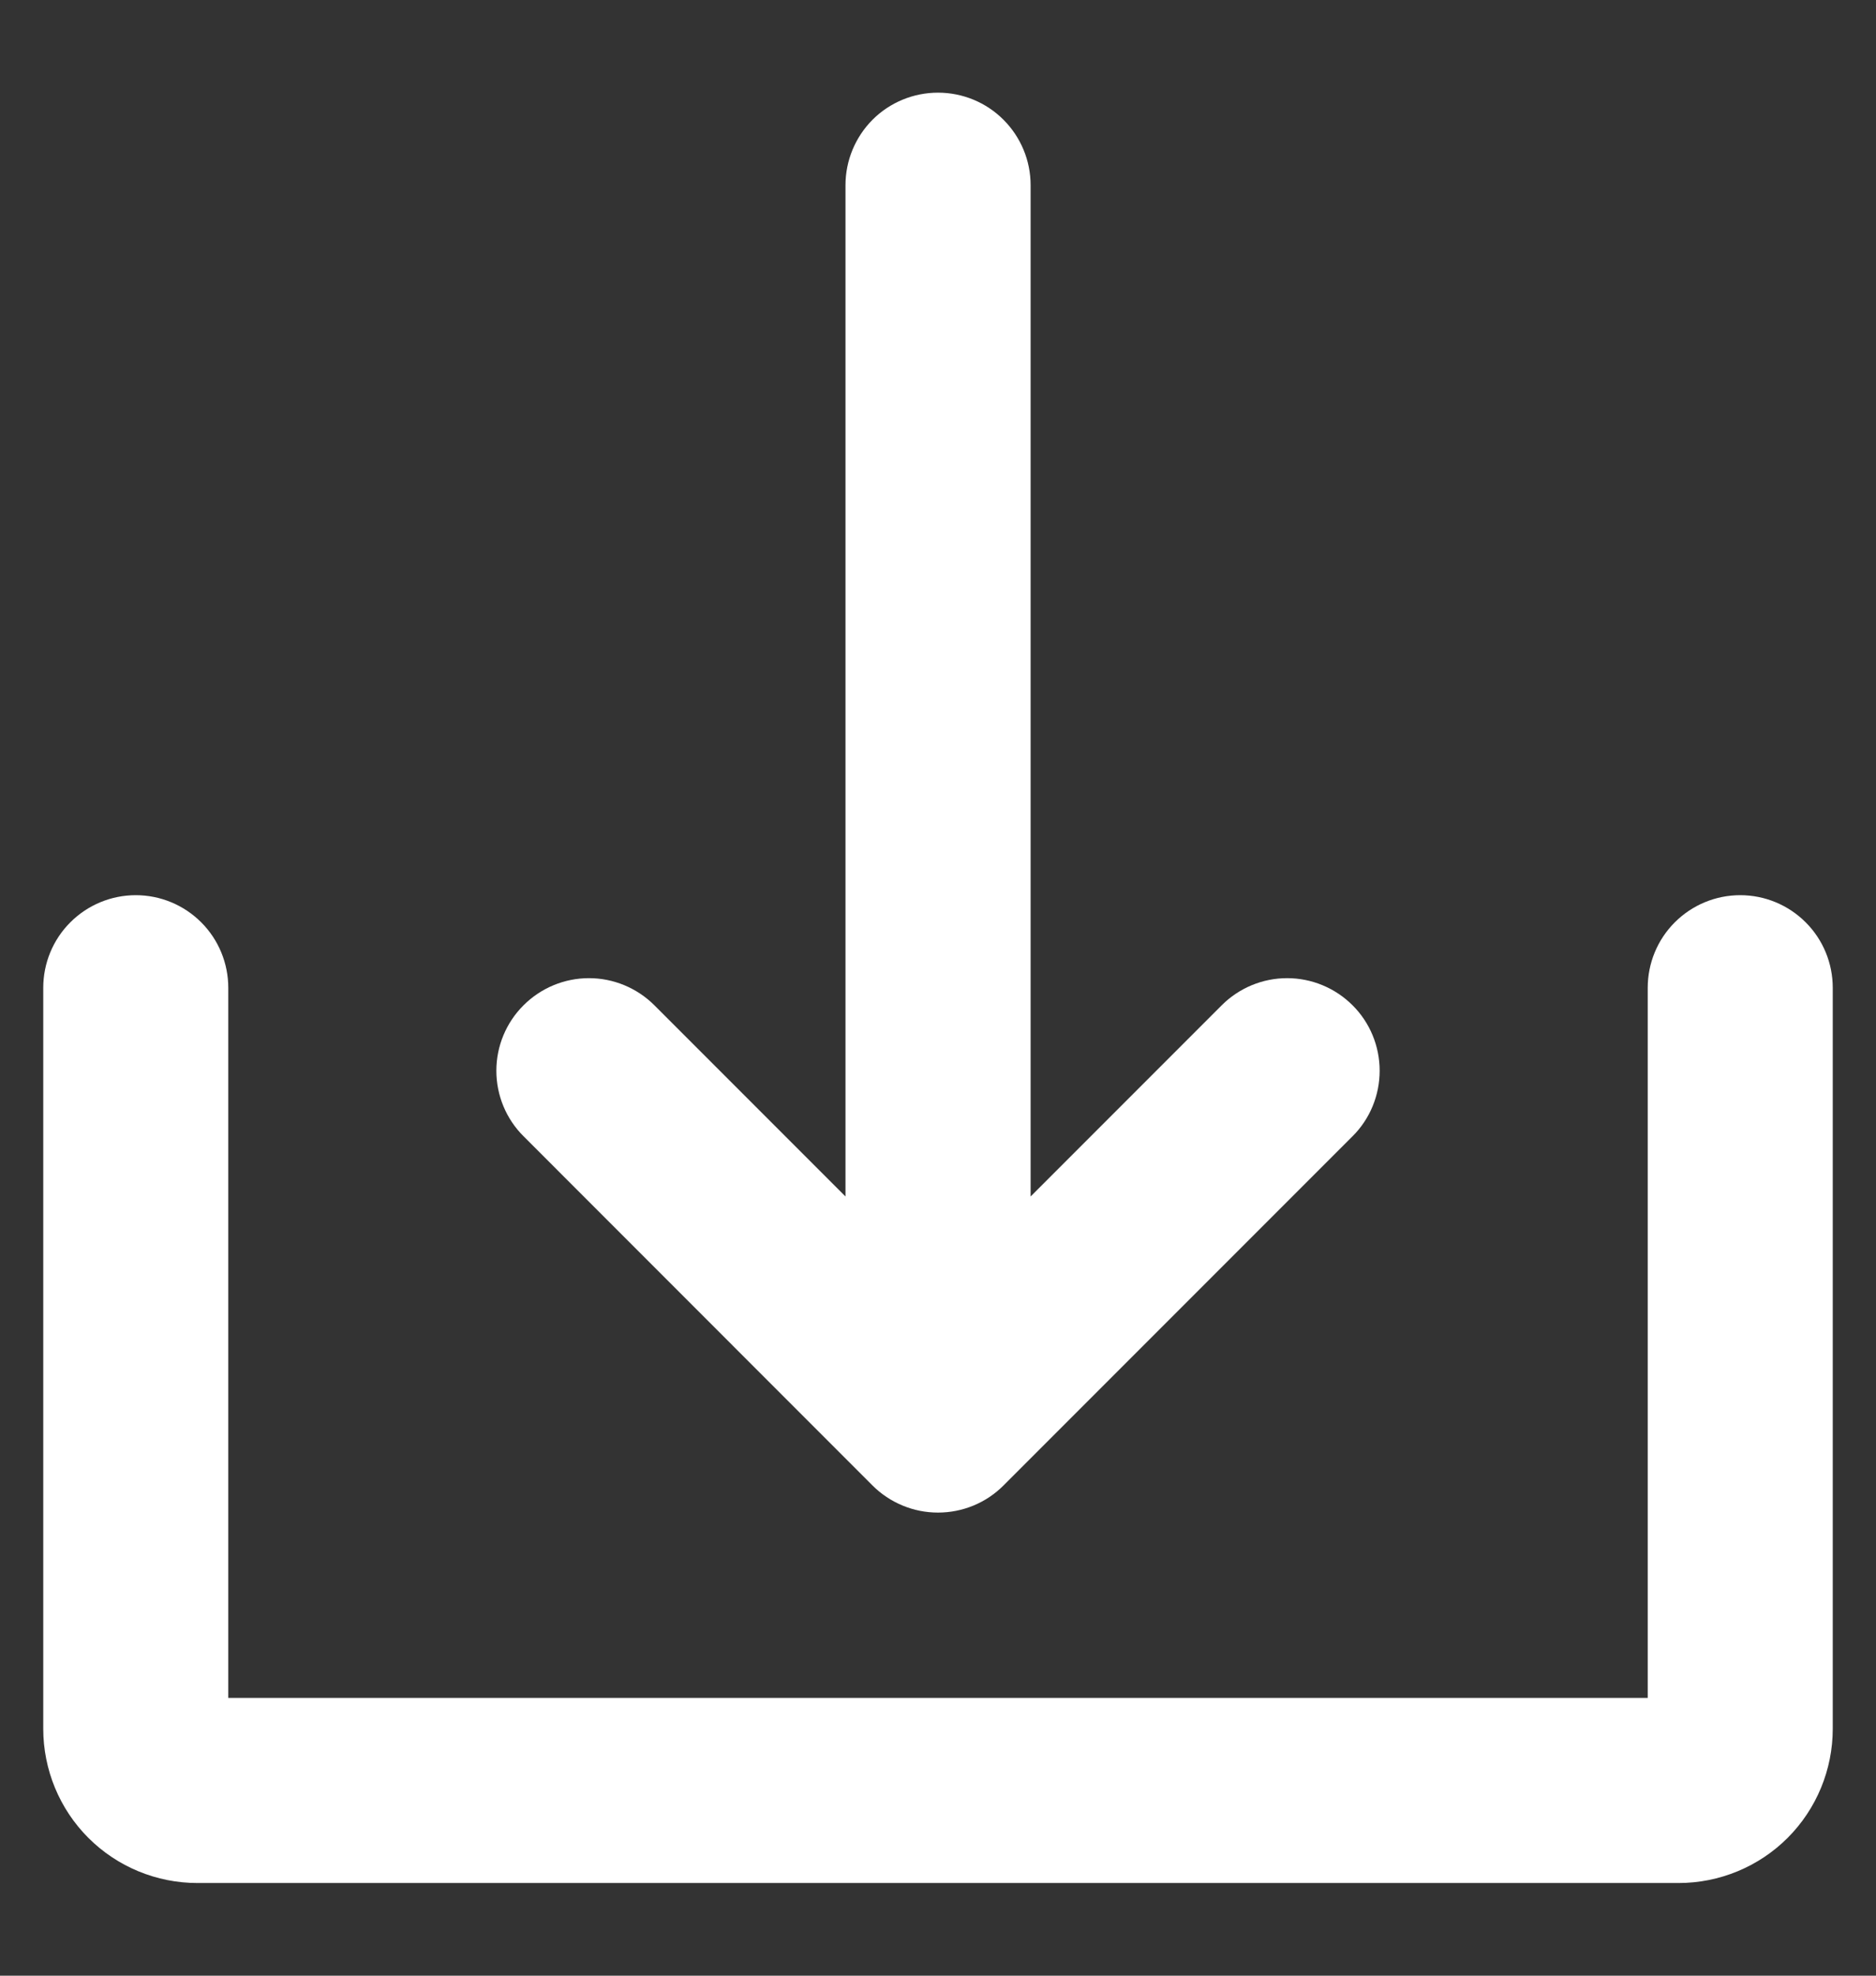 <svg width="19" height="20" viewBox="0 0 19 20" fill="none" xmlns="http://www.w3.org/2000/svg">
<rect x="0" y="0" width="19" height="20" fill="#333333" stroke="none"/>
<path d="M8.837 15.038C8.924 15.125 9.028 15.194 9.142 15.241C9.255 15.288 9.377 15.312 9.5 15.312C9.623 15.312 9.745 15.288 9.859 15.241C9.973 15.194 10.076 15.125 10.163 15.038L13.699 11.502C13.875 11.327 13.973 11.088 13.973 10.839C13.973 10.591 13.875 10.352 13.699 10.177C13.523 10.001 13.284 9.902 13.036 9.902C12.787 9.902 12.549 10.001 12.373 10.177L10.438 12.112V1.875C10.438 1.626 10.339 1.388 10.163 1.212C9.987 1.036 9.749 0.938 9.5 0.938C9.252 0.938 9.013 1.036 8.837 1.212C8.662 1.388 8.563 1.626 8.563 1.875V12.112L6.628 10.177C6.452 10.001 6.213 9.902 5.965 9.902C5.716 9.902 5.478 10.001 5.302 10.177C5.126 10.352 5.027 10.591 5.027 10.839C5.027 11.088 5.126 11.327 5.302 11.502L8.837 15.038Z" fill="white"/>
<path d="M17.625 9.062C17.376 9.062 17.138 9.161 16.962 9.337C16.786 9.513 16.688 9.751 16.688 10V17.188H2.312V10C2.312 9.751 2.214 9.513 2.038 9.337C1.862 9.161 1.624 9.062 1.375 9.062C1.126 9.062 0.888 9.161 0.712 9.337C0.536 9.513 0.438 9.751 0.438 10V17.5C0.438 17.914 0.602 18.312 0.895 18.605C1.188 18.898 1.586 19.062 2 19.062H17C17.414 19.062 17.812 18.898 18.105 18.605C18.398 18.312 18.562 17.914 18.562 17.5V10C18.562 9.751 18.464 9.513 18.288 9.337C18.112 9.161 17.874 9.062 17.625 9.062Z" fill="white"/>
</svg>
